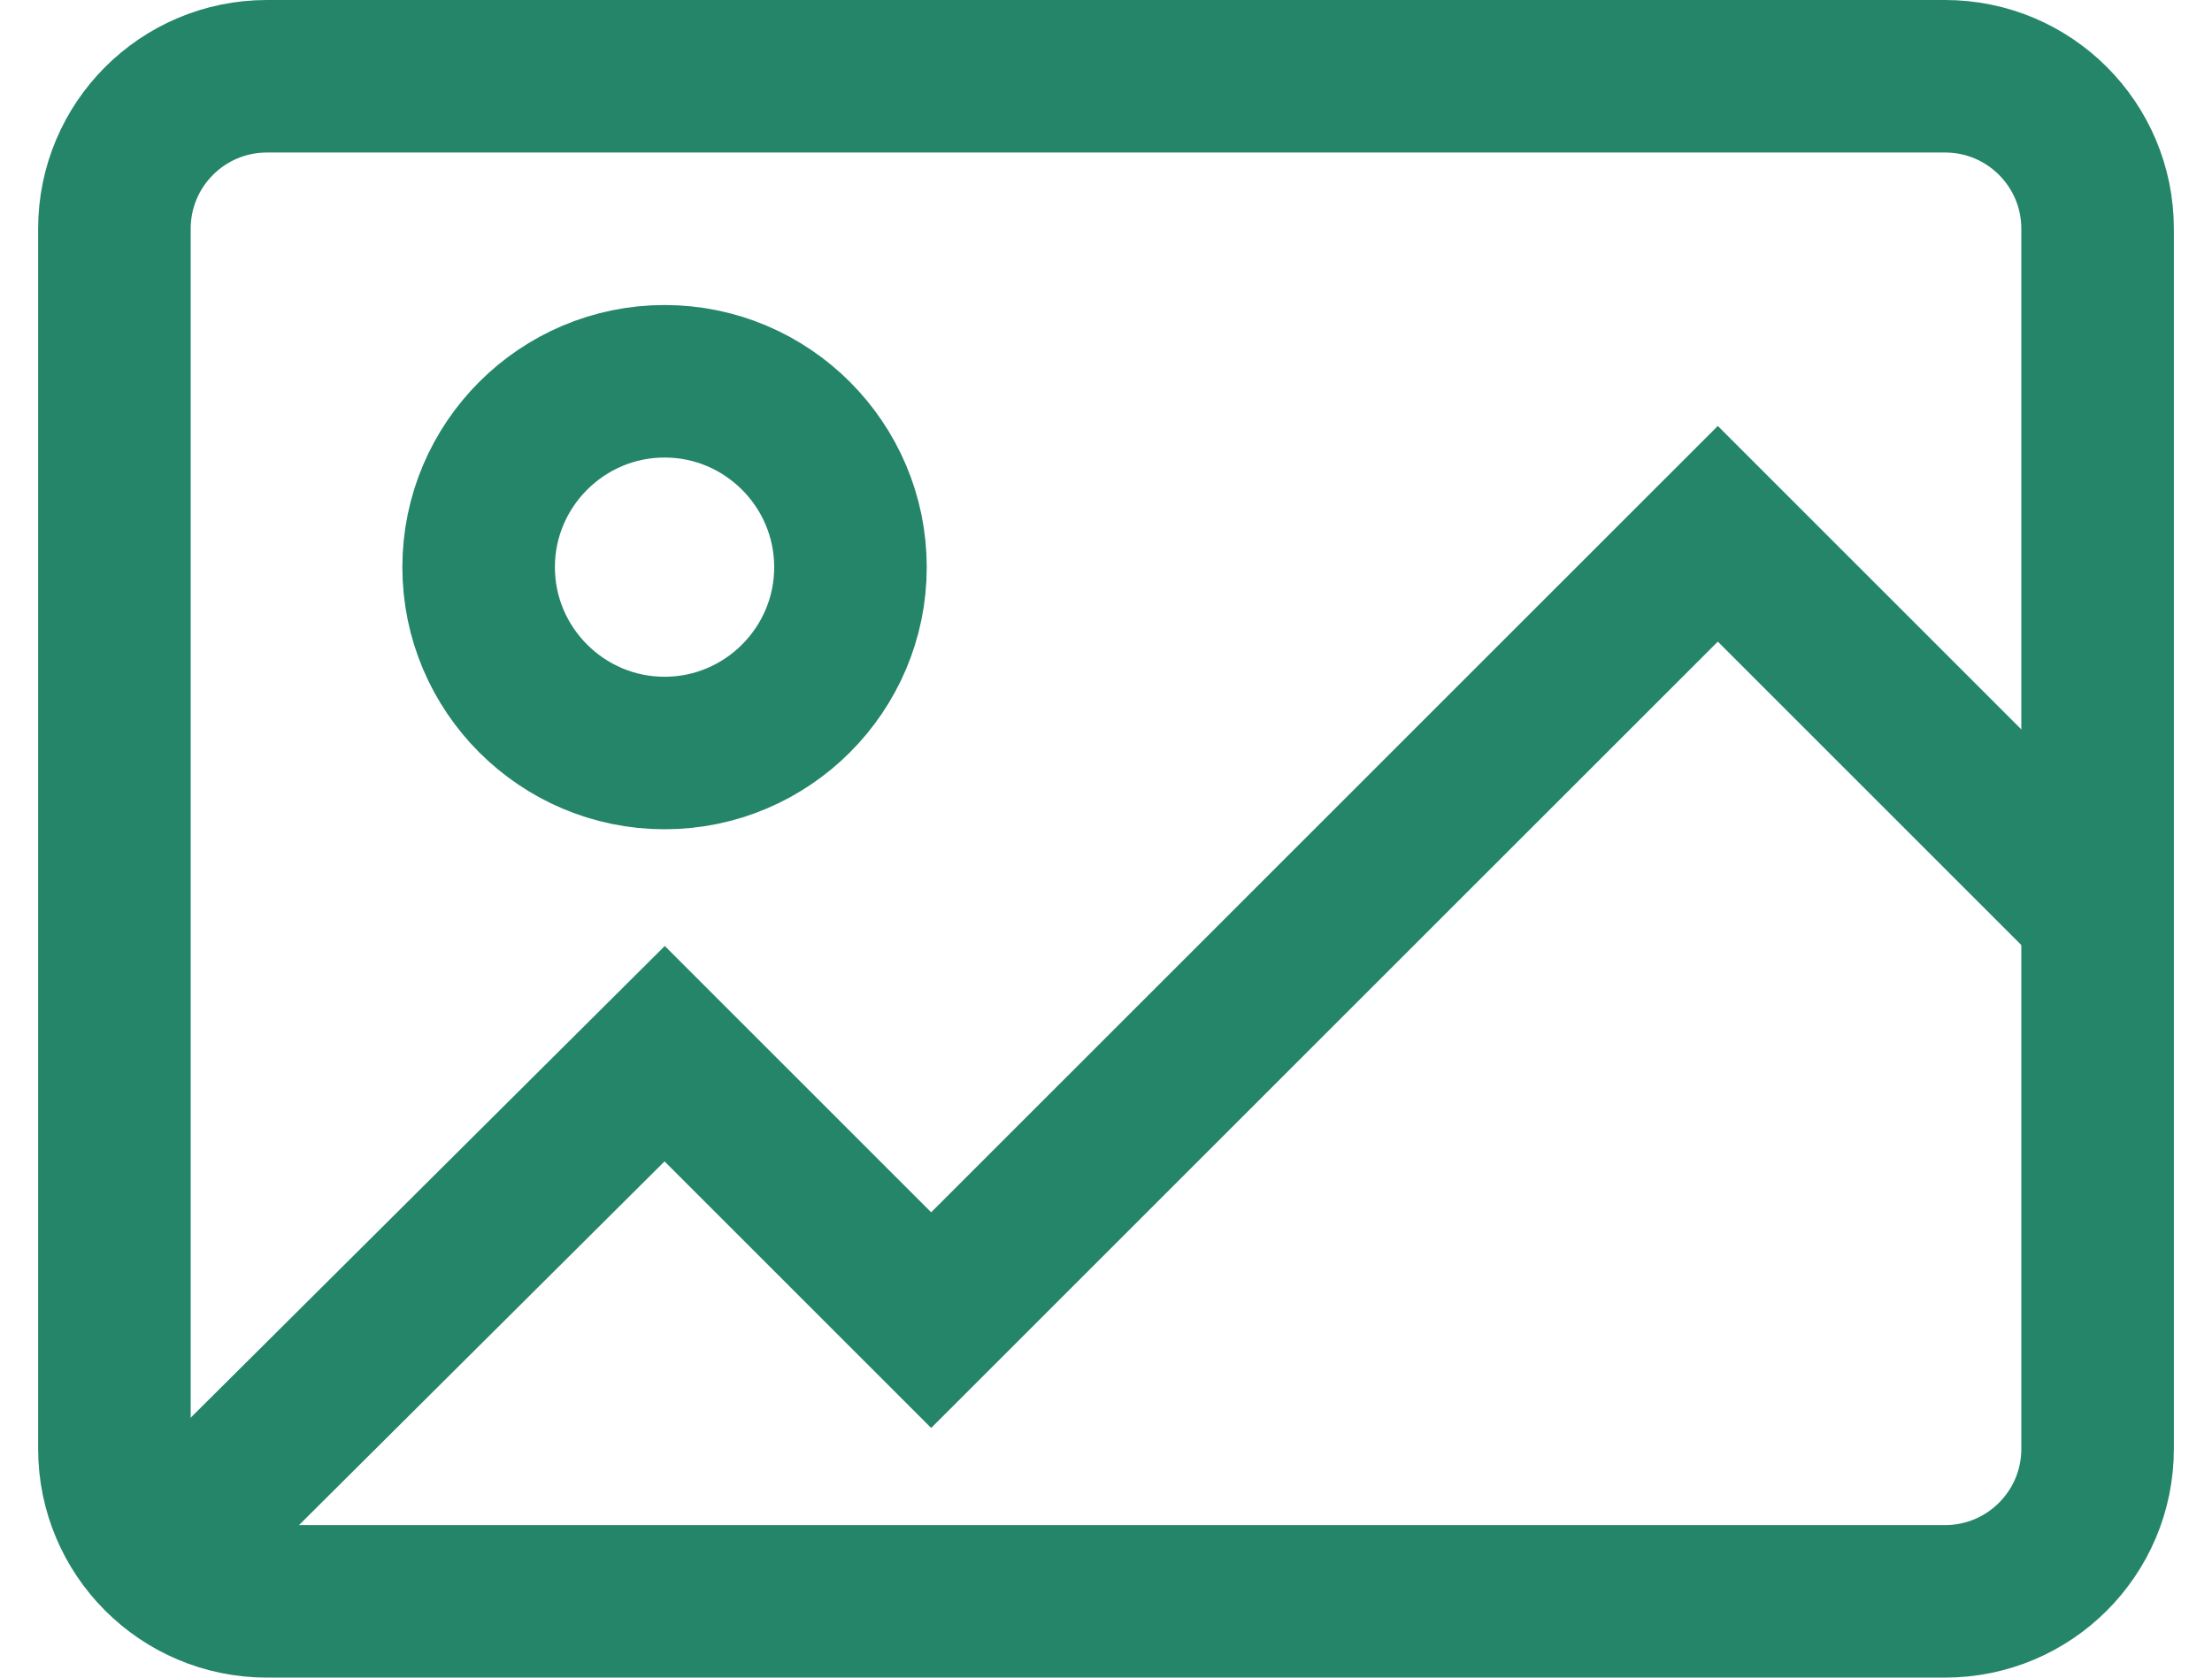 <svg width="29" height="22" viewBox="0 0 29 22" fill="none" xmlns="http://www.w3.org/2000/svg">
<path d="M27.448 11.927L22.521 7L12.208 17.312L8.714 13.818L2 20.5" stroke="#258569" stroke-width="2"/>
<path d="M3.5 1H4.891H24.674H25.5C26.605 1 27.5 1.895 27.5 3V19C27.5 20.105 26.605 21 25.5 21H3.5C2.395 21 1.5 20.105 1.5 19V3C1.5 1.895 2.395 1 3.5 1Z" stroke="#258569" stroke-width="2"/>
<path d="M6.275 7.438C6.275 6.094 7.37 5 8.713 5C10.056 5 11.15 6.094 11.15 7.438C11.15 8.781 10.056 9.875 8.713 9.875C7.37 9.875 6.275 8.781 6.275 7.438Z" stroke="#258569" stroke-width="2"/>
</svg>
